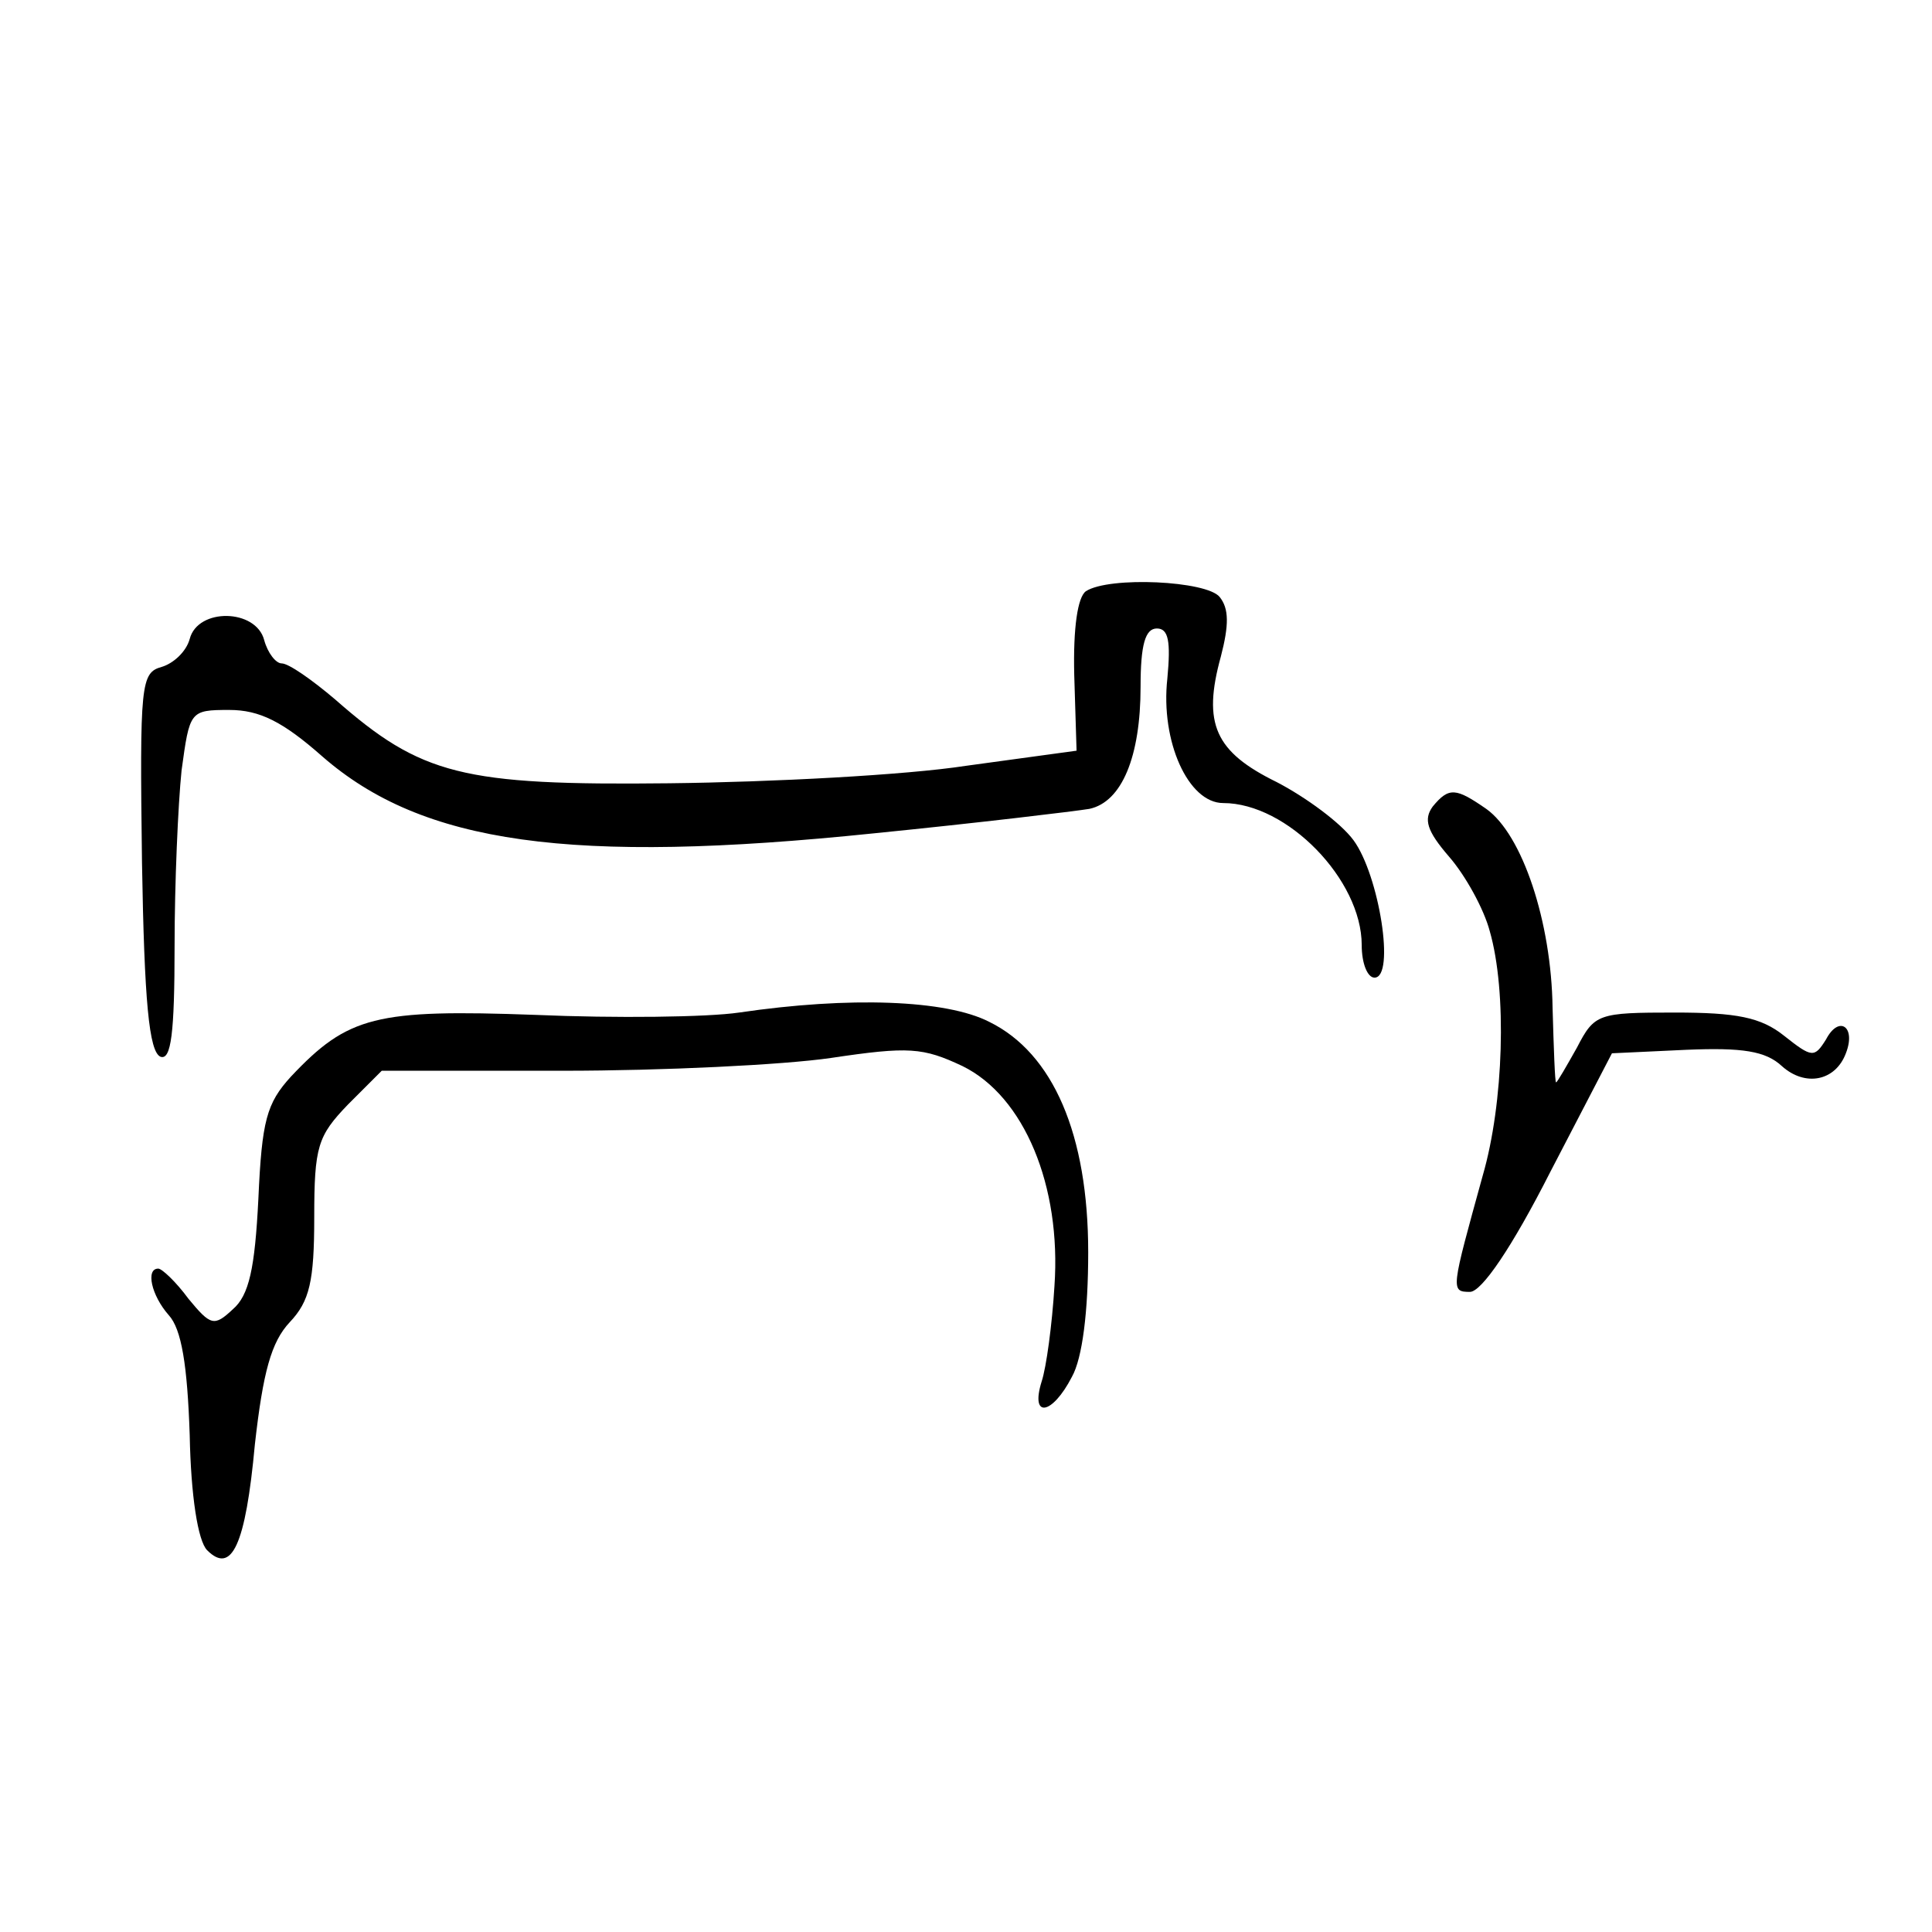<?xml version="1.0" standalone="no"?>
<!DOCTYPE svg PUBLIC "-//W3C//DTD SVG 20010904//EN"
 "http://www.w3.org/TR/2001/REC-SVG-20010904/DTD/svg10.dtd">
<svg version="1.0" xmlns="http://www.w3.org/2000/svg"
 width="166pt" height="166pt" viewBox="0 0 166 166"
 preserveAspectRatio="xMidYMid meet">
<g transform="translate(0,166) scale(0.1,-0.1)"
fill="#000000" stroke="none">
<path d="M933 1152 c-7 -5 -11 -31 -10 -72 l2 -65 -95 -13 c-52 -8 -167 -14
-255 -15 -178 -2 -213 7 -287 72 -20 17 -40 31 -46 31 -5 0 -12 9 -15 20 -7
27 -57 28 -64 1 -3 -11 -14 -21 -24 -24 -18 -5 -19 -14 -17 -168 2 -119 6
-163 16 -167 9 -3 12 20 12 95 0 54 3 122 6 151 7 51 7 52 41 52 26 0 46 -10
80 -40 86 -75 213 -93 474 -66 90 9 173 19 185 21 28 6 44 45 44 105 0 36 4
50 14 50 10 0 12 -11 9 -43 -6 -54 18 -107 48 -107 55 0 119 -66 119 -122 0
-16 5 -28 11 -28 18 0 4 88 -18 118 -11 15 -41 37 -66 50 -53 26 -64 50 -48
108 7 27 7 41 -1 51 -11 14 -95 18 -115 5z"/>
<path d="M1231 967 c-8 -11 -5 -21 14 -43 14 -16 30 -45 35 -64 15 -52 12
-148 -6 -210 -27 -98 -28 -100 -11 -100 10 0 36 38 69 103 l53 102 64 3 c48 2
68 -1 82 -14 20 -18 46 -13 55 11 9 23 -6 33 -17 12 -10 -16 -12 -16 -36 3
-20 16 -41 20 -94 20 -66 0 -69 -1 -84 -30 -9 -16 -17 -30 -18 -30 -1 0 -2 29
-3 64 -1 74 -26 149 -57 171 -26 18 -32 19 -46 2z"/>
<path d="M635 790 c-27 -4 -106 -5 -175 -2 -137 5 -161 -1 -210 -53 -21 -23
-25 -38 -28 -105 -3 -60 -8 -83 -22 -95 -16 -15 -19 -14 -38 9 -11 15 -23 26
-26 26 -11 0 -6 -23 9 -40 11 -12 16 -43 18 -103 1 -52 7 -91 15 -99 21 -21
33 4 41 91 7 62 14 88 30 105 17 18 21 35 21 90 0 61 3 70 29 97 l29 29 156 0
c85 0 189 5 230 11 67 10 79 9 113 -7 53 -26 85 -103 79 -189 -2 -33 -7 -70
-11 -82 -10 -32 9 -29 26 4 9 16 14 56 14 107 0 101 -30 171 -85 198 -37 19
-120 22 -215 8z"/>
</g>
</svg>
